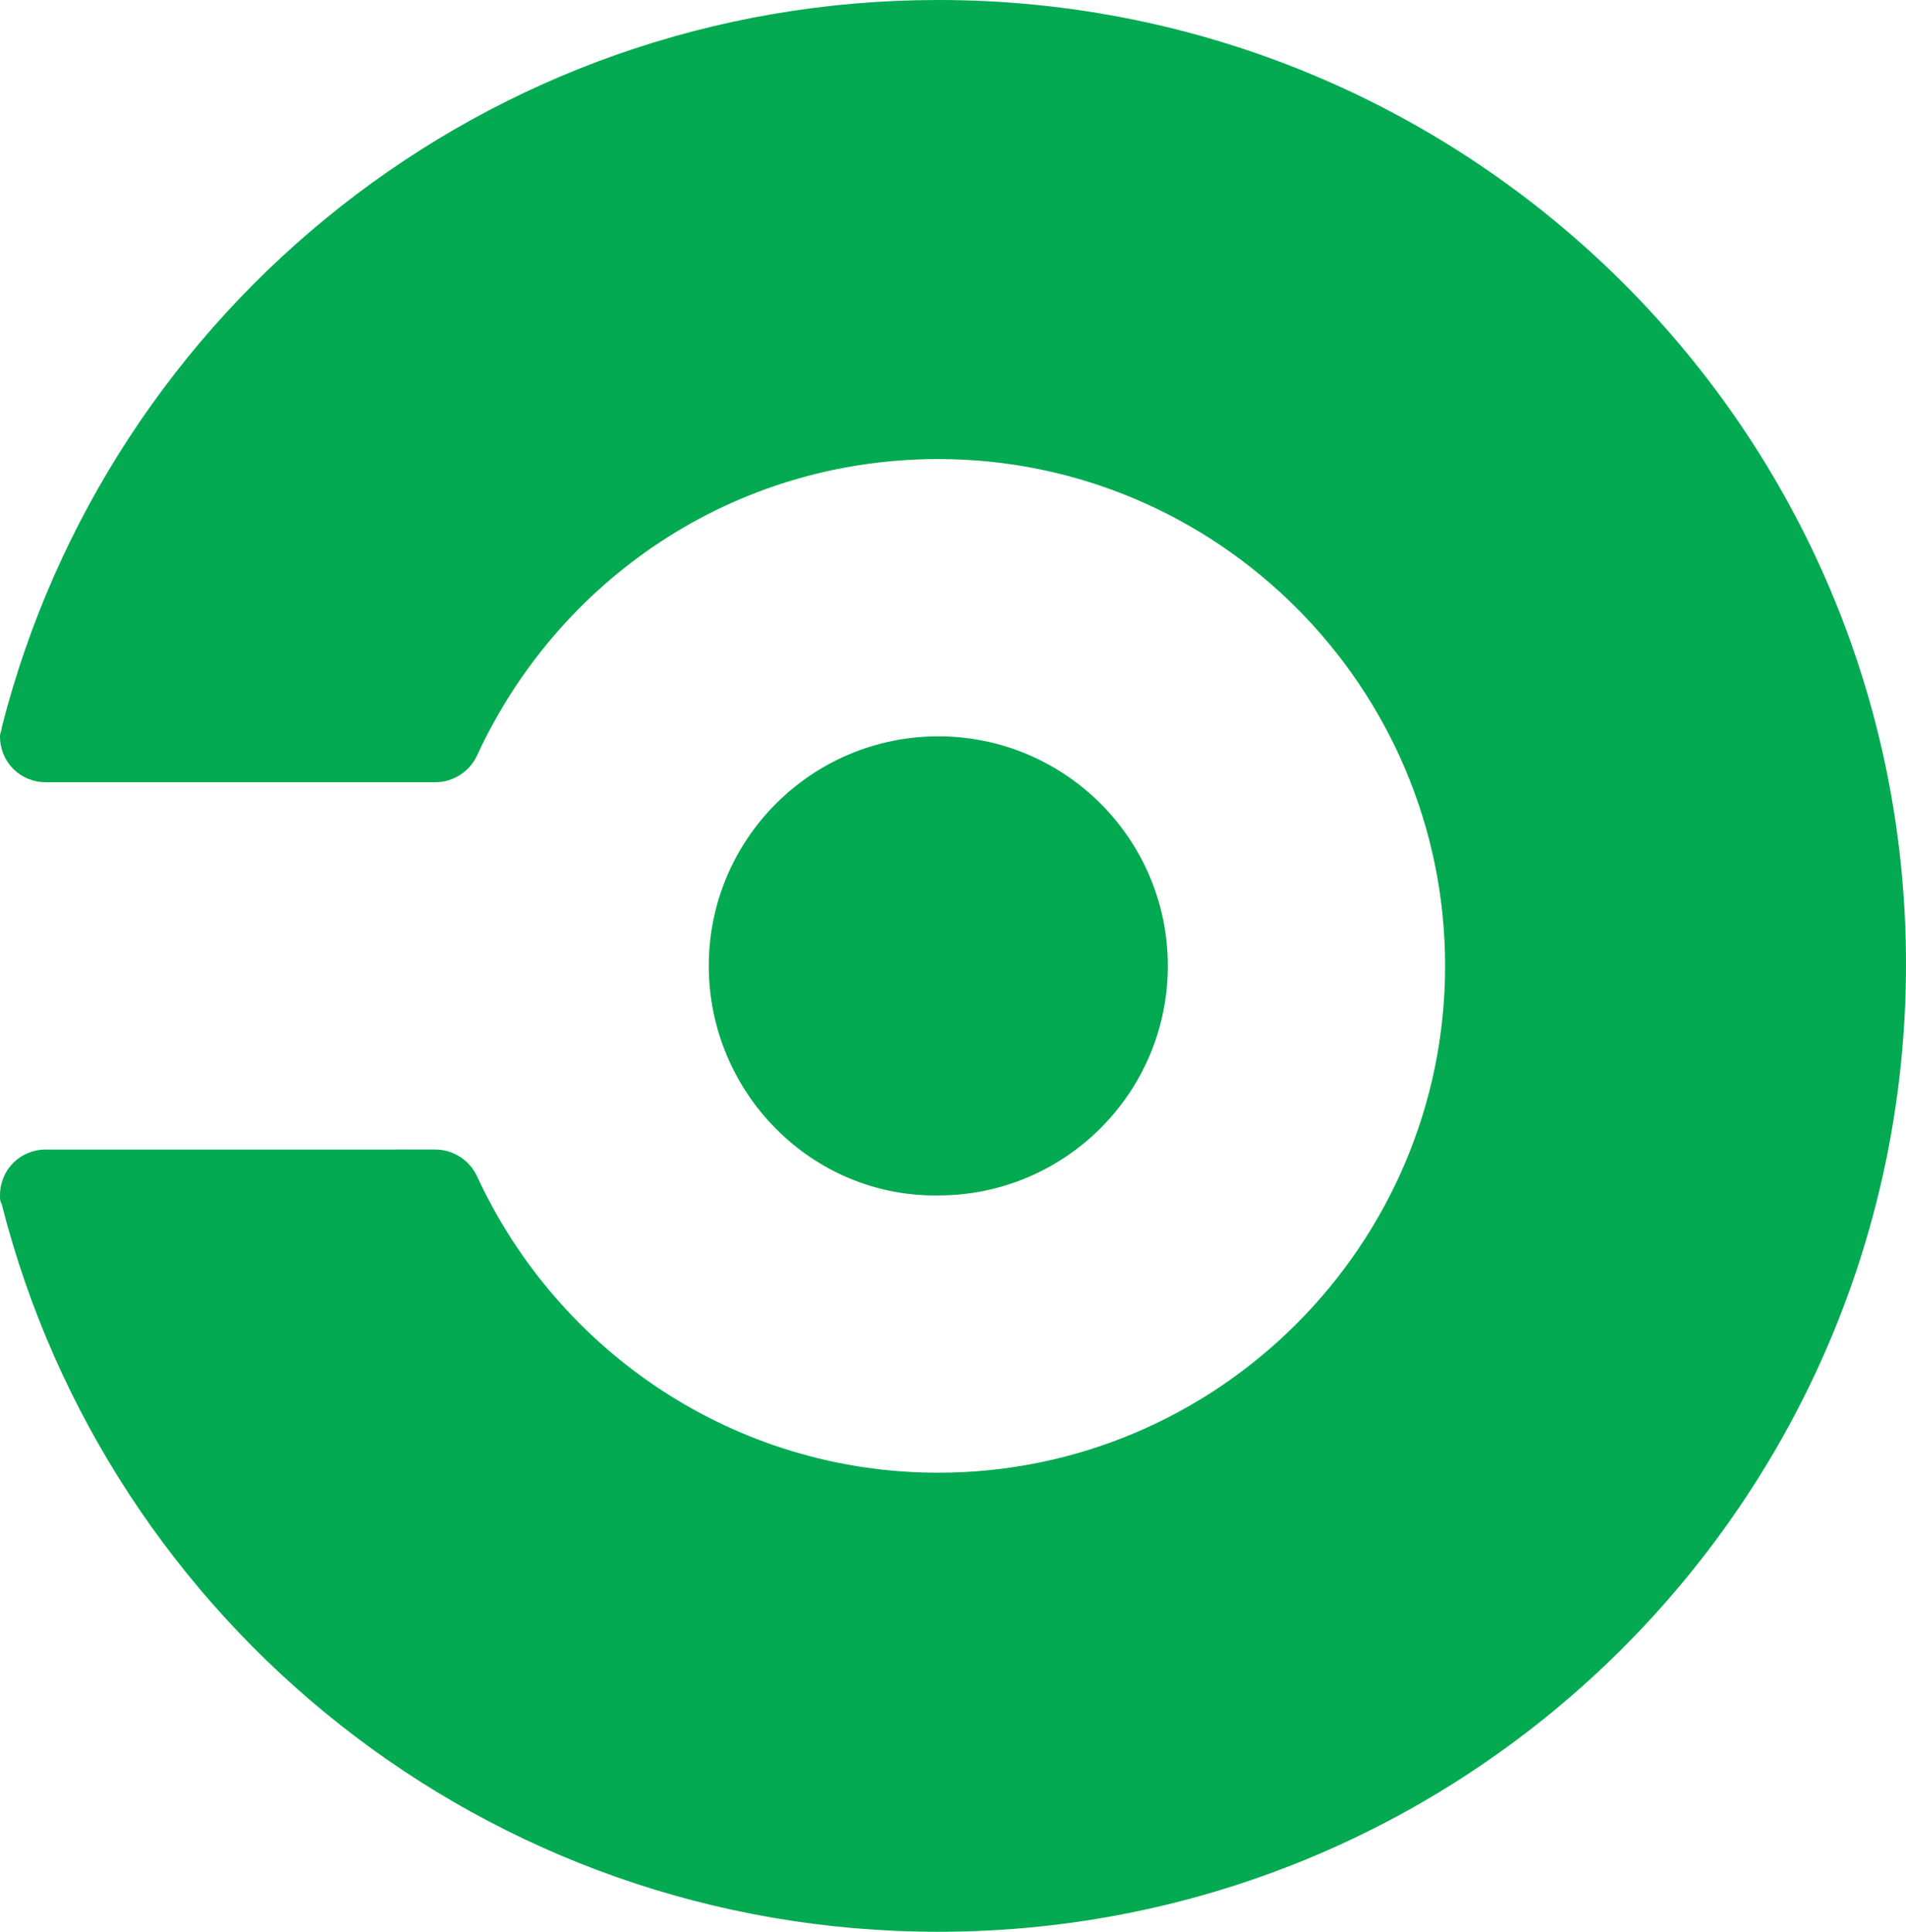 <?xml version="1.0" encoding="UTF-8"?>
<svg id="a" data-name="Layer 1" xmlns="http://www.w3.org/2000/svg" viewBox="0 0 103.8 105.2">
  <defs>
    <style>
      .c {
        fill: #04aa51;
      }
    </style>
  </defs>
  <path id="b" data-name="path7" class="c" d="m38.6,52.6c0-6.9,5.6-12.5,12.5-12.5s12.5,5.6,12.5,12.5-5.6,12.5-12.5,12.5c-6.9.1-12.5-5.6-12.5-12.5ZM51.1,0C26.5,0,5.9,16.8.1,39.6c0,.2-.1.3-.1.5,0,1.4,1.1,2.5,2.5,2.5h21.2c1,0,1.9-.6,2.3-1.5h0c4.4-9.5,13.9-16.1,25.1-16.1,15.2,0,27.6,12.4,27.6,27.6s-12.4,27.6-27.6,27.6c-11.1,0-20.7-6.6-25.1-16.1h0c-.4-.9-1.3-1.5-2.3-1.5H2.5c-1.4,0-2.5,1.1-2.5,2.5,0,.2,0,.3.1.5,5.8,22.8,26.4,39.6,51,39.6,29.1,0,52.7-23.6,52.7-52.7C103.8,23.5,80.2,0,51.1,0Z"/>
</svg>